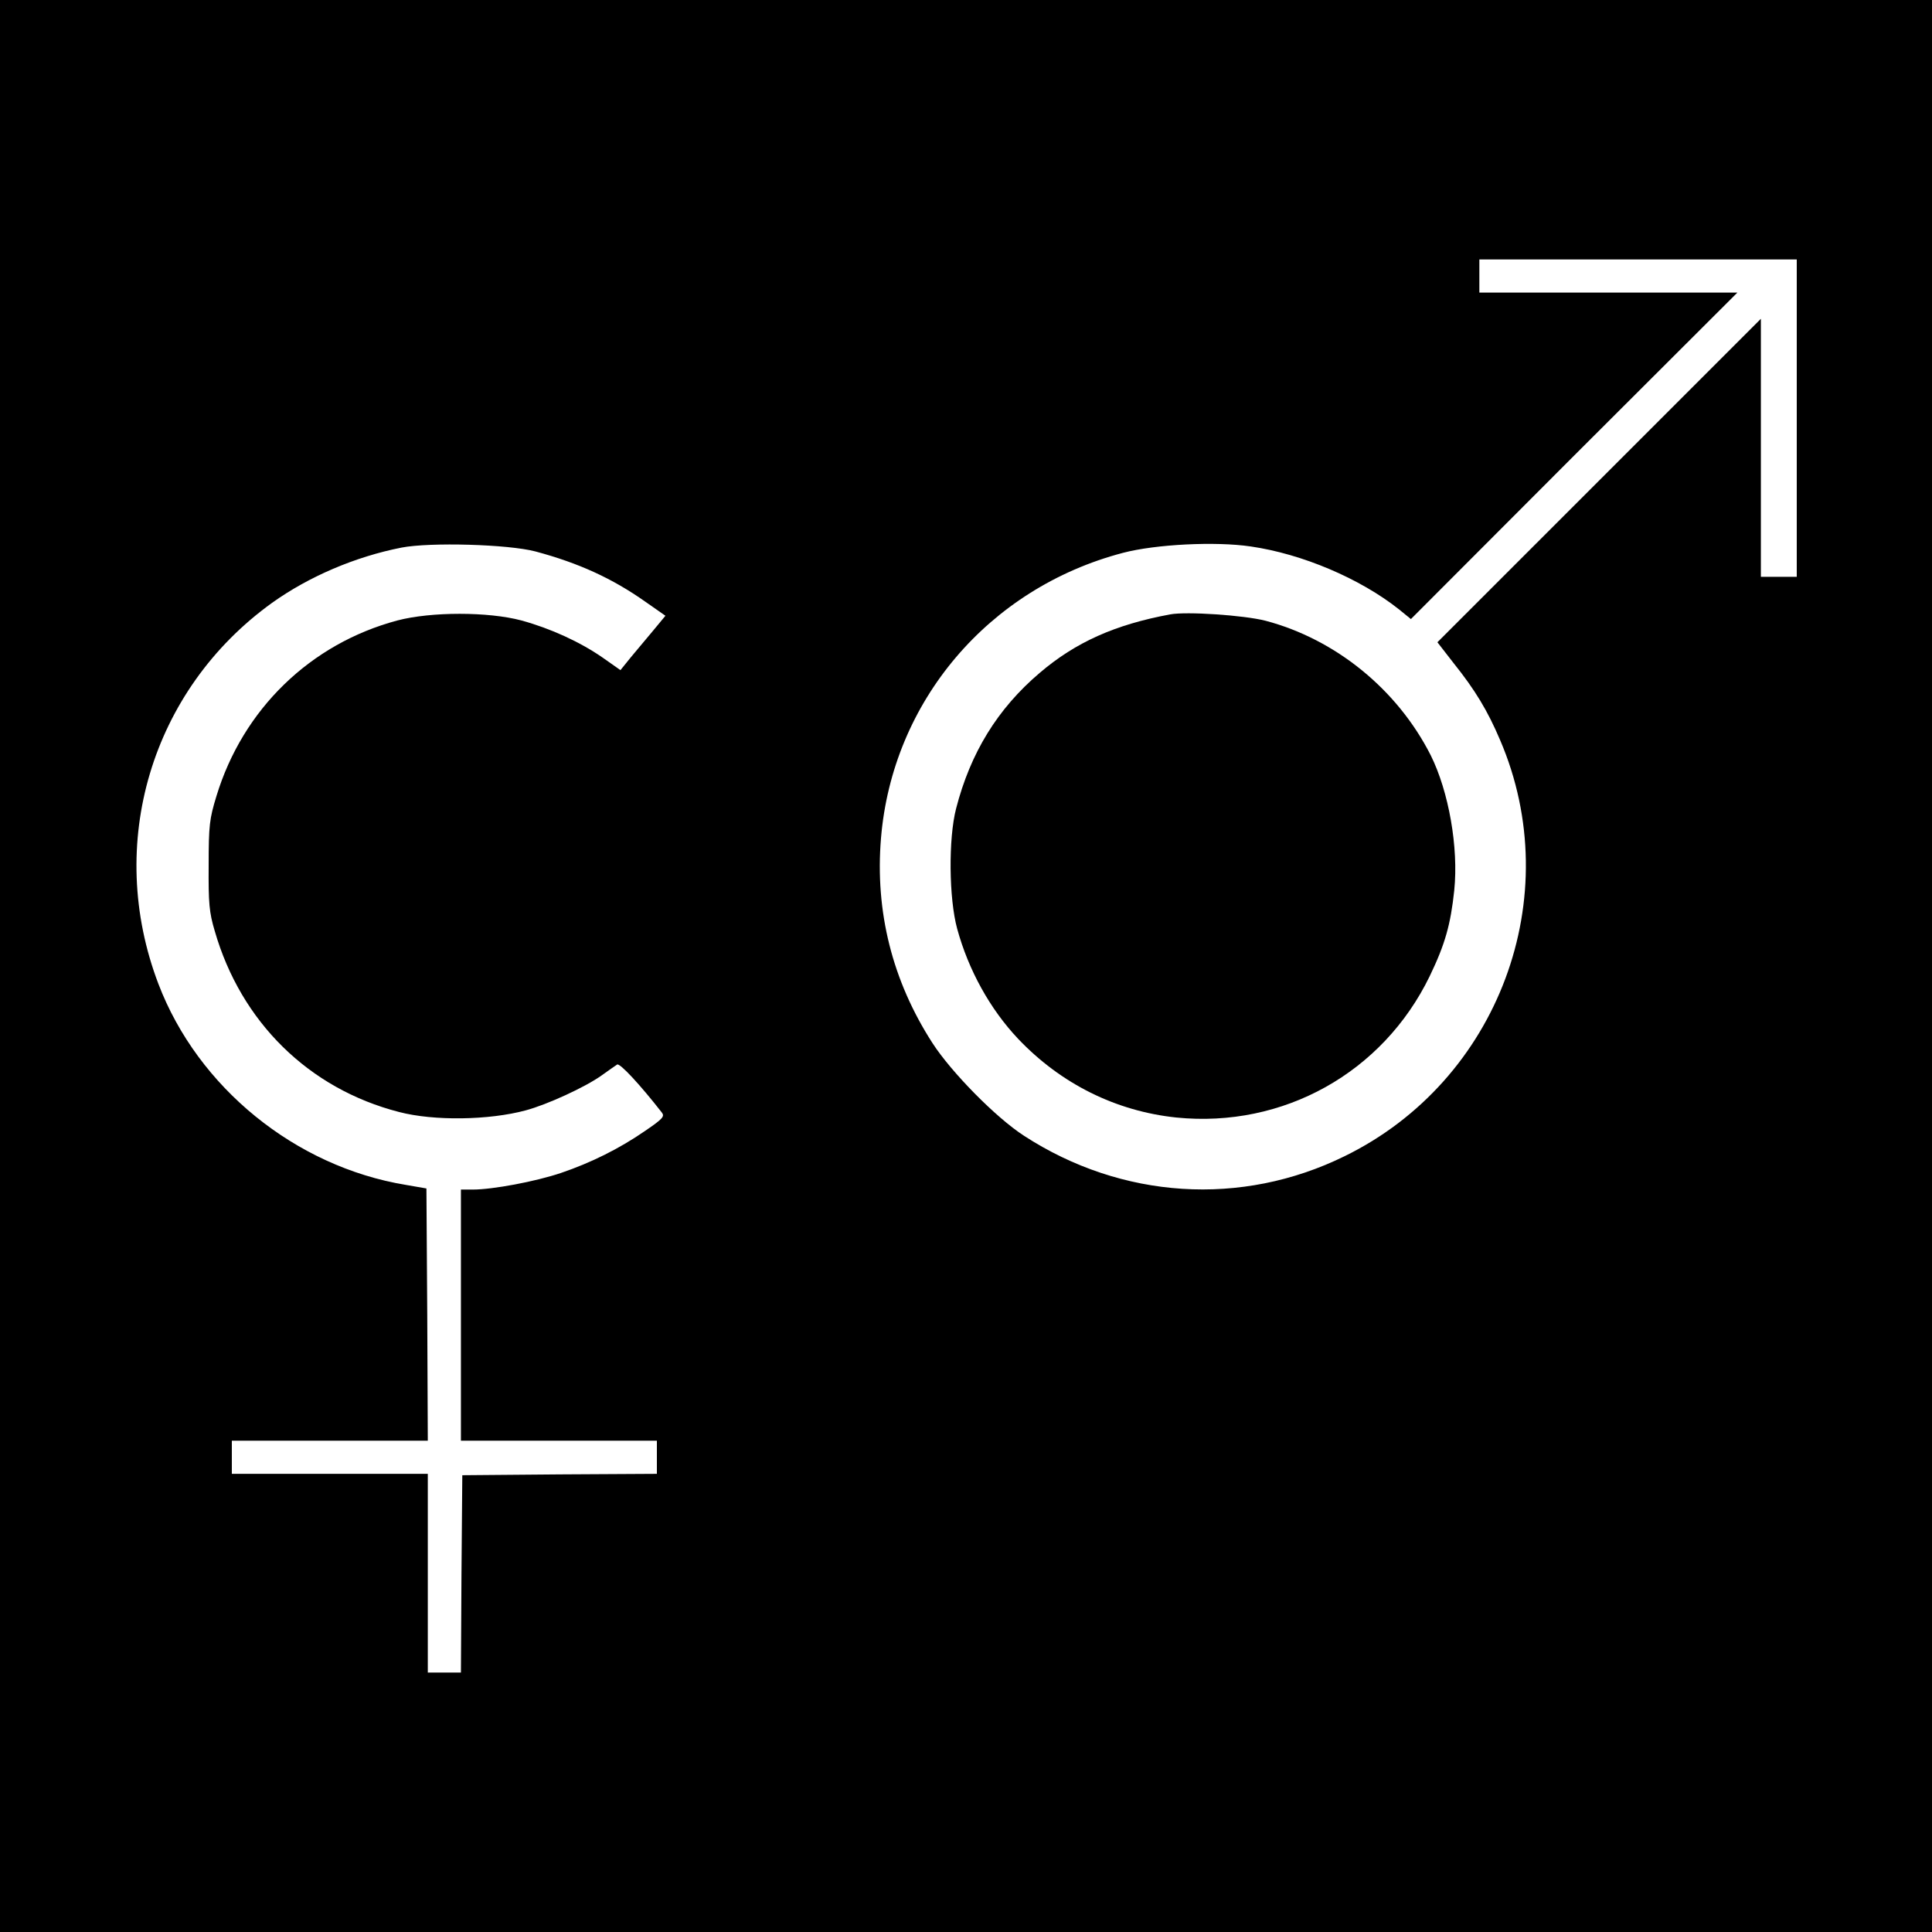 <svg version="1" xmlns="http://www.w3.org/2000/svg" width="933.333" height="933.333" viewBox="0 0 700 700"><path d="M0 350v350h700V0H0v350zm651-198.5V209h-13v-93.5l-58.6 58.6-58.6 58.6 5.9 7.6c7.7 9.6 12.3 17.2 16.8 27.8 24.4 56.8-.5 123.5-56.3 150.8-37.4 18.4-80.8 15.6-116.2-7.4-10.2-6.6-26.3-23-33.1-33.5-14.6-22.6-20.9-47.7-18.7-74.3 4.1-49.5 38.9-90.6 87.7-103.4 11.8-3.1 33.5-4.2 46.3-2.3 18.6 2.7 39.6 11.6 53.7 22.8l4.3 3.5 59.1-59.2 59.2-59.1H536V94h115v57.5zm-457 48.3c15.7 4.2 27.9 9.8 39.8 18.2l7.3 5.1-4.3 5.2c-2.4 2.9-6.1 7.3-8.2 9.8l-3.8 4.7-6.4-4.5c-8.2-5.7-18.9-10.6-29.5-13.5-12-3.2-32.7-3.2-44.9 0-31.5 8.4-56 32.1-65.6 63.7-2.5 8.2-2.8 10.5-2.8 25-.1 13.8.2 17.1 2.2 23.8 9.5 33 34.1 57.2 66.8 65.6 12.6 3.3 32.6 3 45.9-.6 7.8-2.1 21.5-8.4 27.4-12.6 2.5-1.8 5.1-3.6 5.7-4 1-.6 8.4 7.4 16.2 17.4 1.1 1.4.3 2.3-6 6.6-9.4 6.5-19.7 11.6-30.6 15.3-9.2 3.1-24.7 6-31.9 6H167v91h71v12l-35.2.2-35.3.3-.3 35.8-.2 35.7h-12v-72H84v-12h71l-.2-45.7-.3-45.7-7.5-1.3c-40-6.6-75.3-35.3-89.6-72.8-19.3-50.6-2.7-106.5 41.2-138.1 13.3-9.5 30.1-16.7 46.9-20 10.4-2 38.6-1.2 48.5 1.4z"/><path d="M424 222.6c-20 3.7-34.3 10.1-47.3 21.2-15.3 13-25.1 29-30.3 49.2-2.8 10.9-2.6 32.5.4 43.5 4.1 15 11.9 29.1 22.1 39.9 15.5 16.3 35.4 26.2 57.3 28.5 38.7 3.9 74.8-16.2 91.8-51.2 5.6-11.6 7.6-18.8 8.9-31.1 1.6-15.6-2-35.8-8.5-48.9-12.1-23.9-34.5-42.1-59.9-48.8-7.8-2-28.6-3.4-34.5-2.3z"/></svg>
